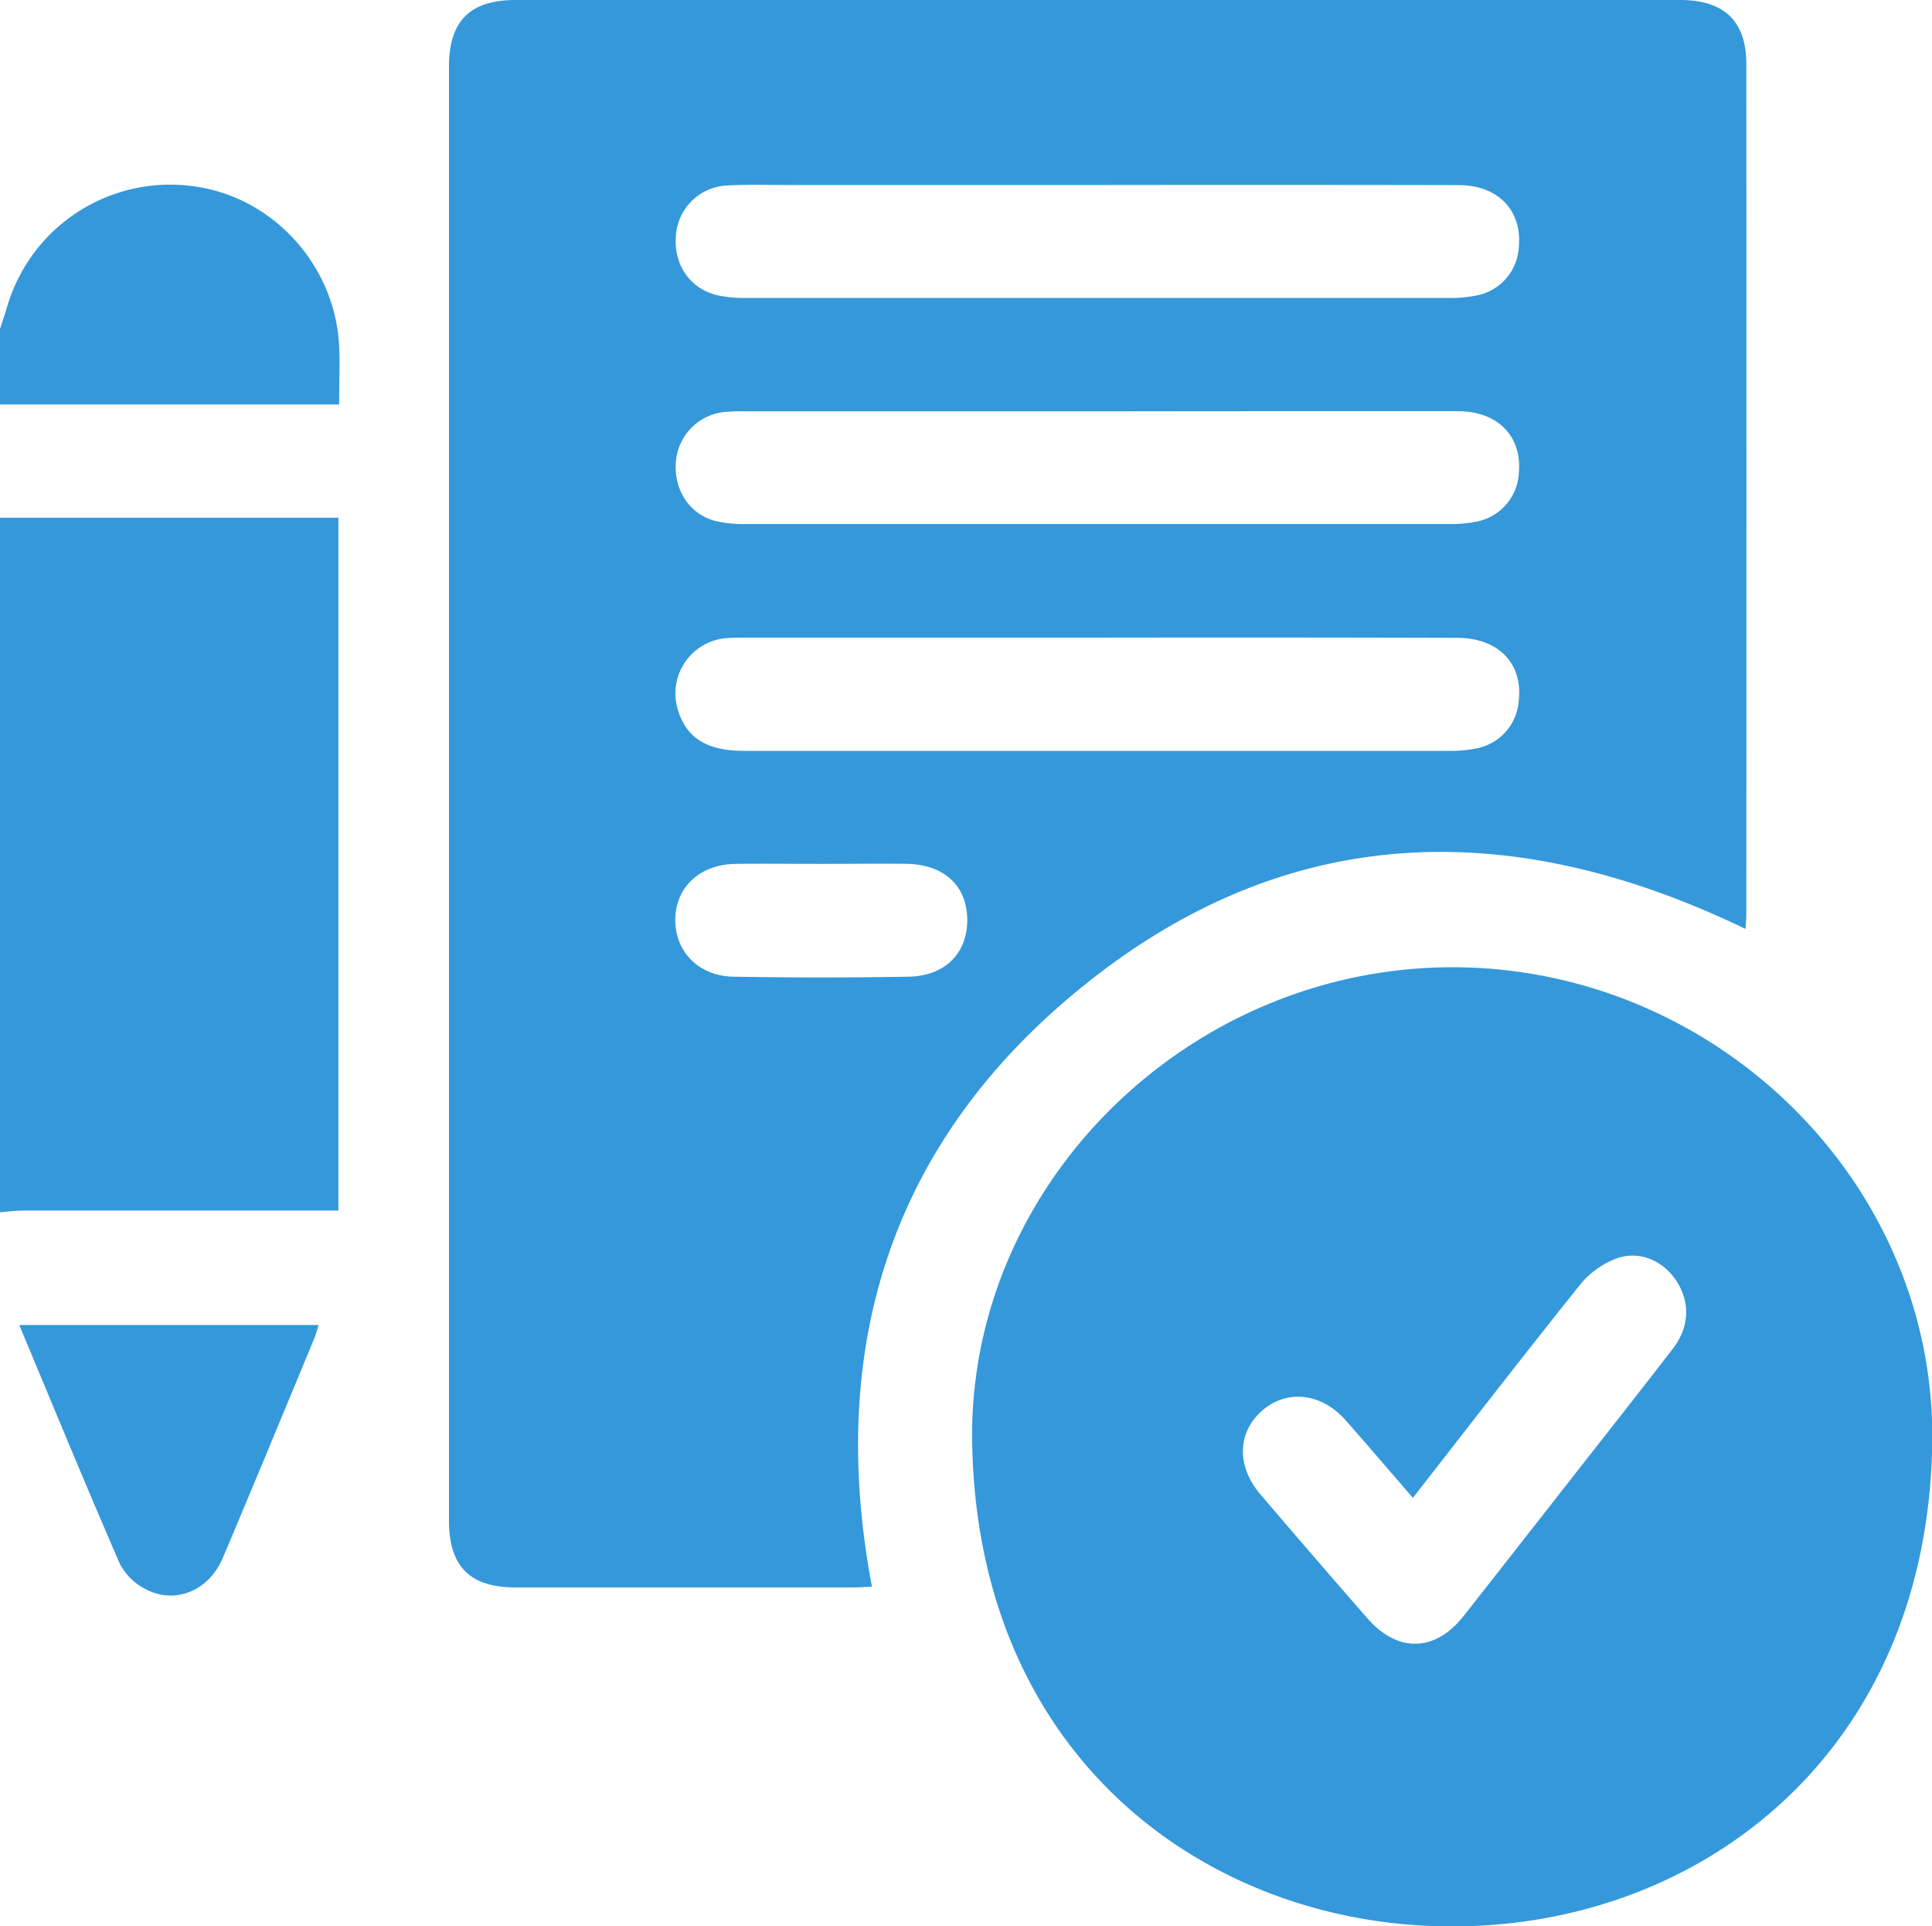 <svg xmlns="http://www.w3.org/2000/svg" viewBox="0 0 383.06 381.91"><defs><style>.cls-1{fill:#3498db;}</style></defs><g id="Layer_2" data-name="Layer 2"><g id="Layer_1-2" data-name="Layer 1"><path class="cls-1" d="M0,102.64H67.09V240H62.77q-29.18,0-58.33,0c-1.48,0-3,.22-4.44.34Z"/><path class="cls-1" d="M0,65.22c.45-1.4.94-2.78,1.35-4.19A33.69,33.69,0,0,1,37.68,36.84c16,1.77,28.75,15.43,29.56,31.74.18,3.6,0,7.22,0,11.61H0Z"/><path class="cls-1" d="M346.07,184.16c-45.13-21.81-88.82-21.59-128.86,9.39-39.38,30.46-53.65,71.62-44.33,121-1.25.06-2.47.16-3.68.16q-33.49,0-67,0c-9.06,0-13.18-4.17-13.18-13.29q0-144.08,0-288.15C89,4.19,93.17,0,102.23,0h230.9c8.71,0,13.11,4.18,13.11,12.67q.06,84.39,0,168.78C346.25,182.29,346.14,183.13,346.07,184.16ZM217.82,36.68H156.88c-4.24,0-8.49-.13-12.71.09A10.67,10.67,0,0,0,134,46.86c-.41,5.7,2.86,10.43,8.29,11.69a24.47,24.47,0,0,0,5.55.52q69.74,0,139.46,0a25,25,0,0,0,5.55-.51,10.3,10.3,0,0,0,8.27-9.4c.78-7.32-4-12.45-11.88-12.46Q253.53,36.63,217.82,36.68Zm0,44.87H147.89a37.19,37.19,0,0,0-4.48.15,10.76,10.76,0,0,0-9.41,10c-.39,5.52,2.8,10.34,7.93,11.61a25,25,0,0,0,5.92.58q69.74,0,139.46,0a25.78,25.78,0,0,0,5.2-.43,10.4,10.4,0,0,0,8.65-9.87c.56-7.14-4.2-12-11.94-12.07Q253.52,81.5,217.81,81.55Zm-.39,44.86H148.25c-1.37,0-2.75,0-4.11.09a11,11,0,0,0-9.63,14.55c1.74,5.35,5.76,7.81,13,7.81q70.11,0,140.21,0a24.28,24.28,0,0,0,5.18-.52,10.34,10.34,0,0,0,8.19-9.08c1-7.62-3.87-12.8-12.25-12.81Q253.13,126.35,217.42,126.41ZM163,171.27c-5.73,0-11.46-.07-17.19,0-6.93.1-11.73,4.49-11.92,10.75-.19,6.48,4.5,11.48,11.5,11.61q17.37.3,34.75,0c7.3-.13,11.71-4.73,11.64-11.37s-4.57-10.87-12-11C174.25,171.19,168.65,171.27,163,171.27Z"/><path class="cls-1" d="M287.76,381.91c-47.26,0-93.73-32.39-95-95.51-1.08-51.67,43.12-94.72,95.35-94.64s95.87,42.81,95,94.56C382,348.33,336.33,382.06,287.76,381.91Zm-7.66-85c-4.66-5.38-8.93-10.39-13.29-15.33-4.78-5.43-11.62-6.2-16.54-1.94s-5.18,11-.37,16.62q10.56,12.38,21.26,24.63c6,6.81,13.38,6.62,19-.47,7-8.89,14-17.85,21-26.78,6.84-8.74,13.72-17.44,20.49-26.22,3.28-4.25,3.5-9.07.88-13.24s-7.27-6.32-11.94-4.72a17.05,17.05,0,0,0-7.34,5.28C302.16,268.58,291.35,282.58,280.1,297Z"/><path class="cls-1" d="M3.82,262.69H63.17c-.36,1.13-.56,1.95-.88,2.71-6,14.48-12,29-18.09,43.41-2.77,6.55-9.41,9.33-15.29,6.26A11.79,11.79,0,0,1,23.75,310C17,294.47,10.57,278.83,3.82,262.69Z"/></g></g></svg>
